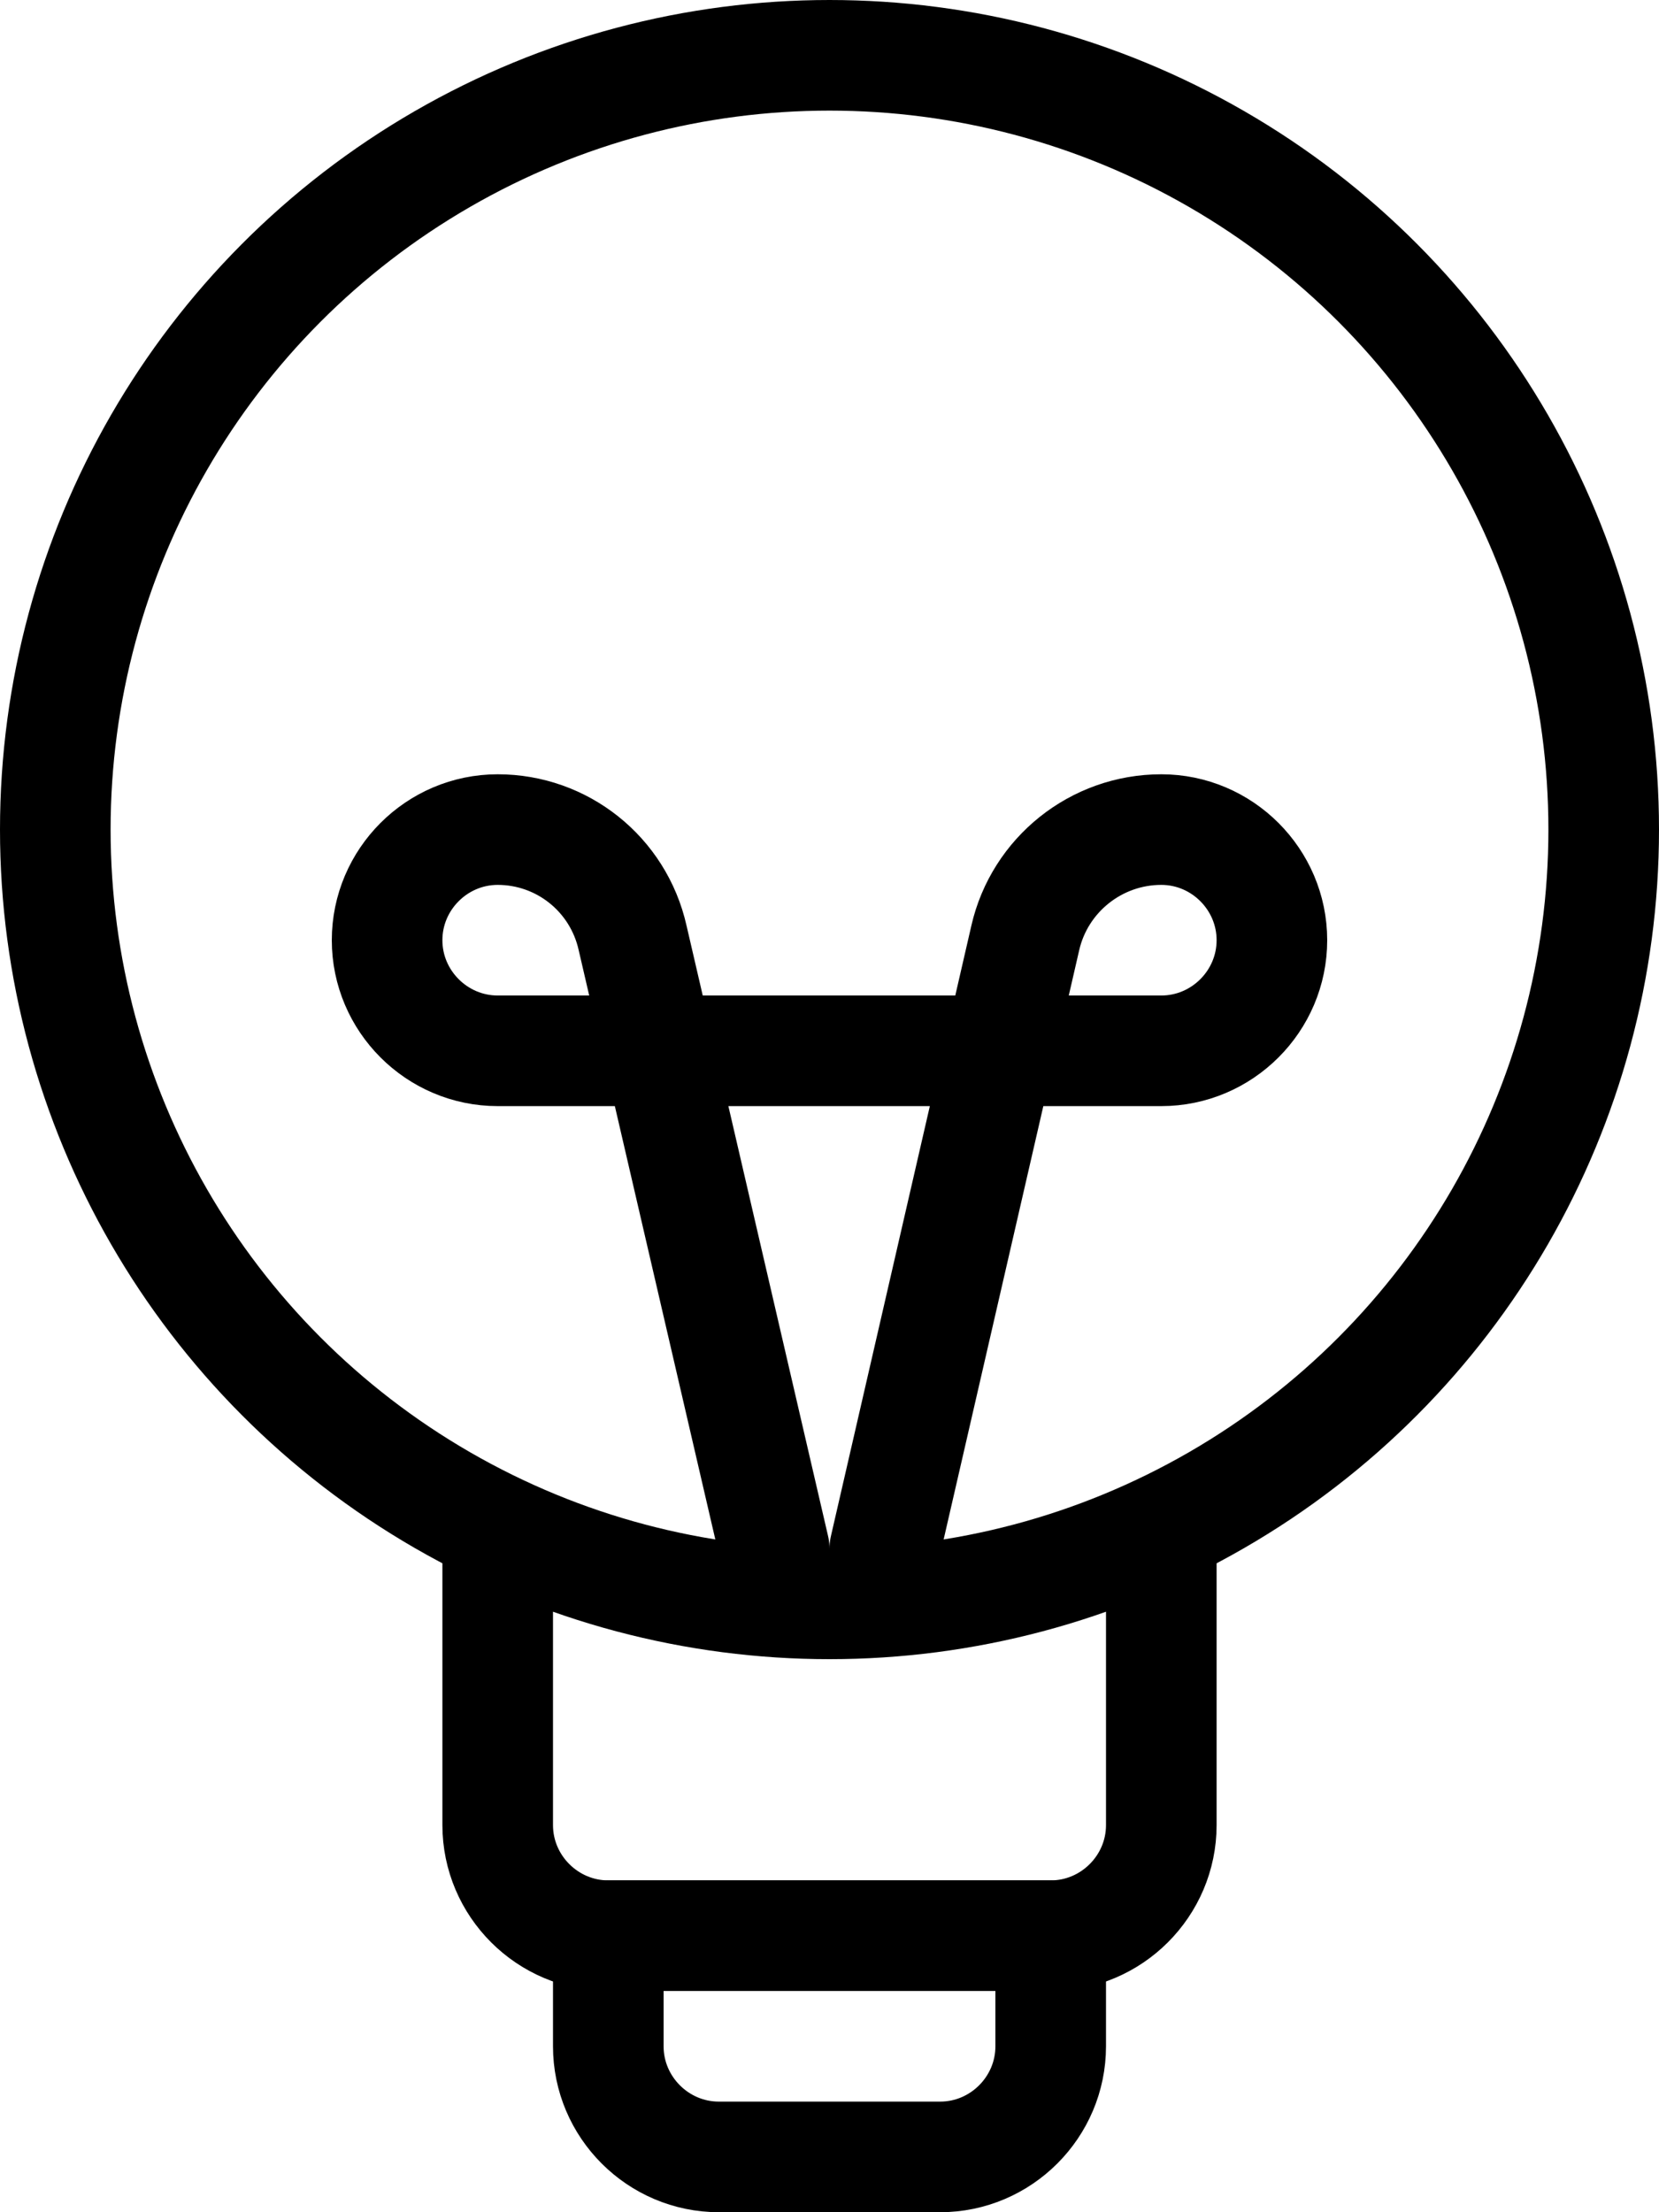 <?xml version="1.0" encoding="UTF-8"?>
<svg id="Layer_2" data-name="Layer 2" xmlns="http://www.w3.org/2000/svg" viewBox="0 0 15 20">
  <defs>
    <style>
      .cls-1 {
        stroke-linecap: round;
      }

      .cls-1, .cls-2 {
        stroke-linejoin: round;
      }

      .cls-1, .cls-2, .cls-3 {
        fill: none;
        stroke: #000;
      }

      .cls-3 {
        stroke-miterlimit: 10;
      }
    </style>
  </defs>
  <g id="Layer_1-2" data-name="Layer 1">
    <g>
      <circle class="cls-3" cx="7.5" cy="7.5" r="7"/>
      <path class="cls-2" d="m4.5,14v2.5c0,.55.45,1,1,1h4c.55,0,1-.45,1-1v-2.5"/>
      <path class="cls-2" d="m9.5,17.5h-4v1c0,.55.45,1,1,1h2c.55,0,1-.45,1-1v-1Z"/>
      <path class="cls-1" d="m8,14l1.27-5.52c.13-.57.64-.98,1.23-.98.55,0,1,.45,1,1s-.45,1-1,1h-6c-.55,0-1-.45-1-1s.45-1,1-1c.58,0,1.09.4,1.22.98l1.28,5.52"/>
    </g>
  </g>
</svg>